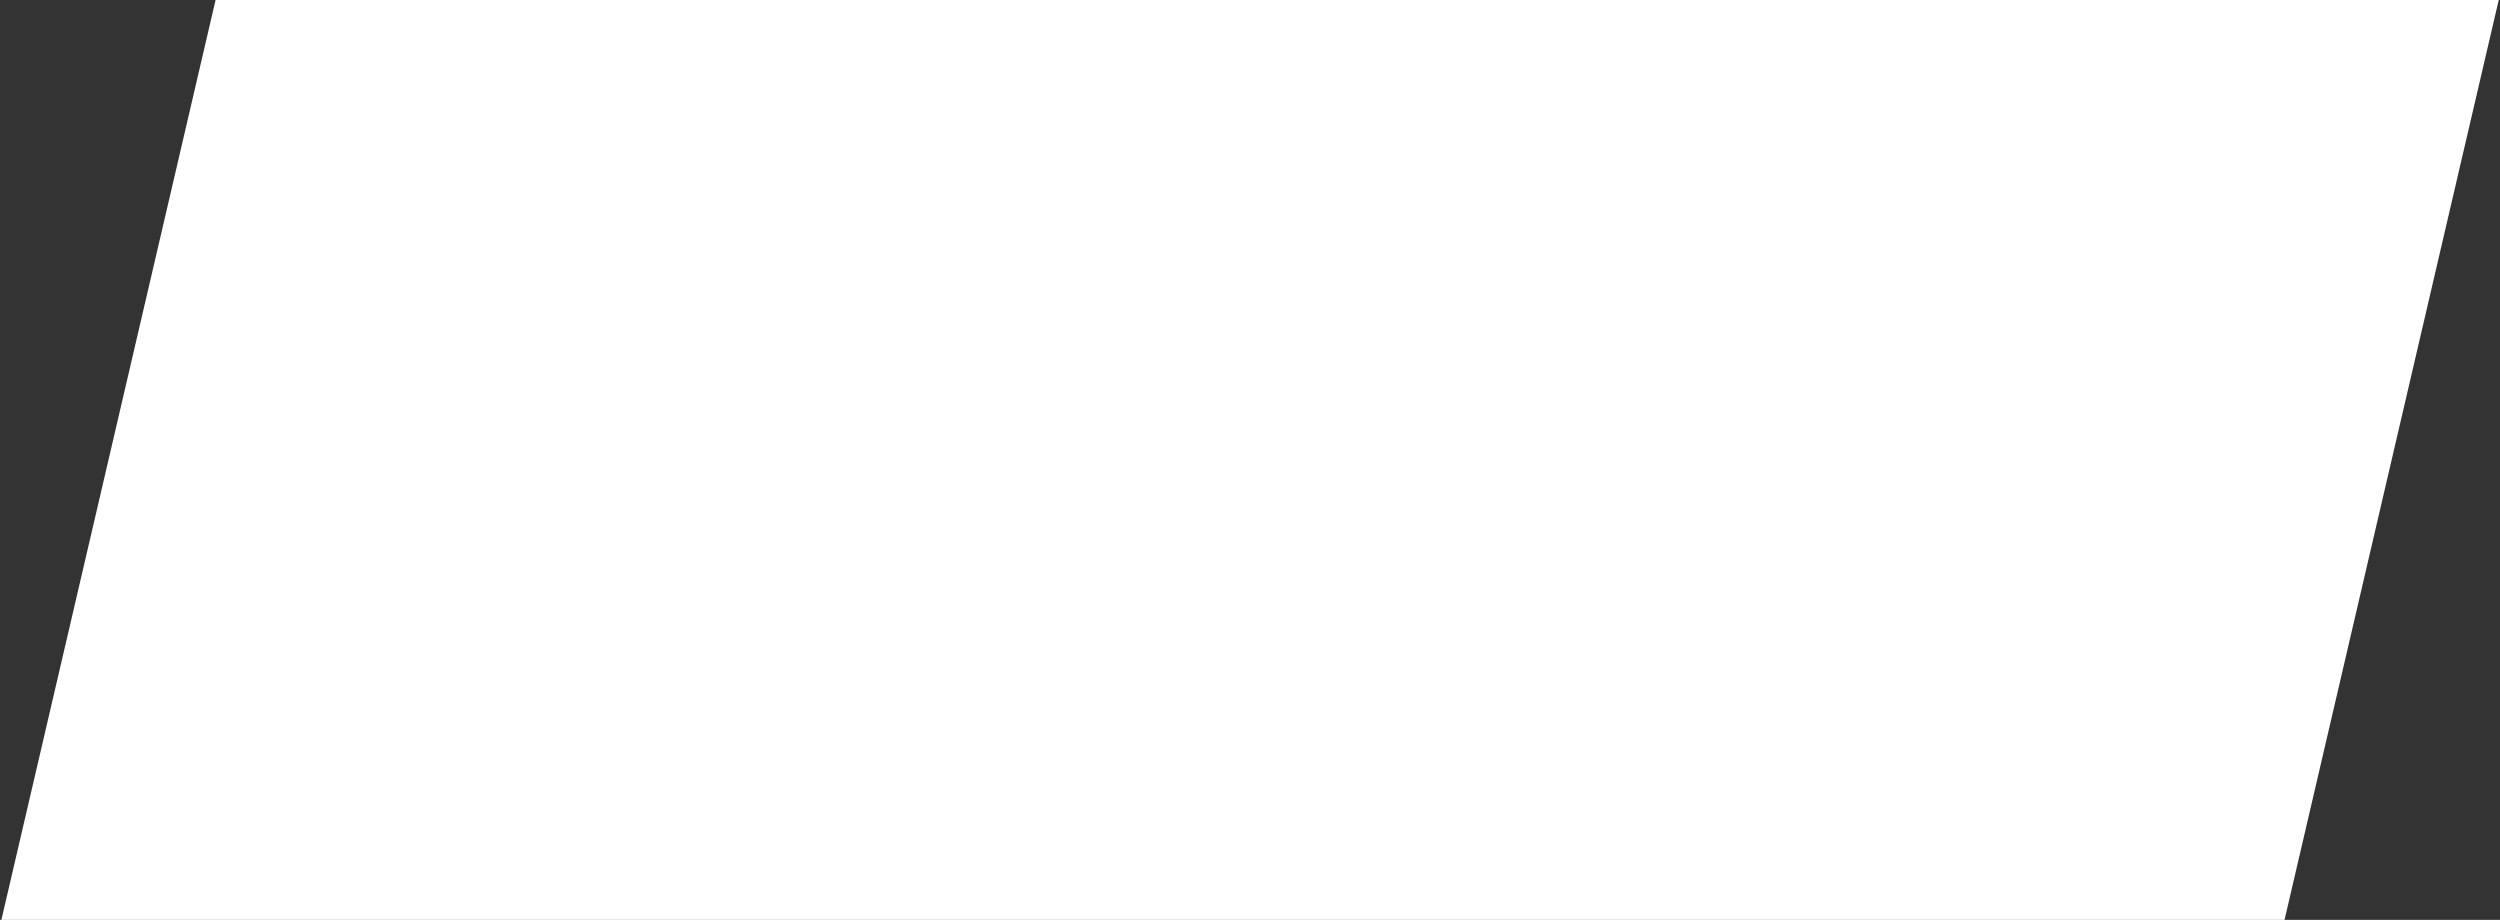 <?xml version="1.0" encoding="UTF-8"?> <svg xmlns="http://www.w3.org/2000/svg" width="905" height="333" viewBox="0 0 905 333" fill="none"><rect x="0" y="0" width="905" height="333" fill="#333333" stroke="none"/> <path d="M78.042 0L904.542 0L827 333H0.5L78.042 0Z" fill="white"></path> </svg> 